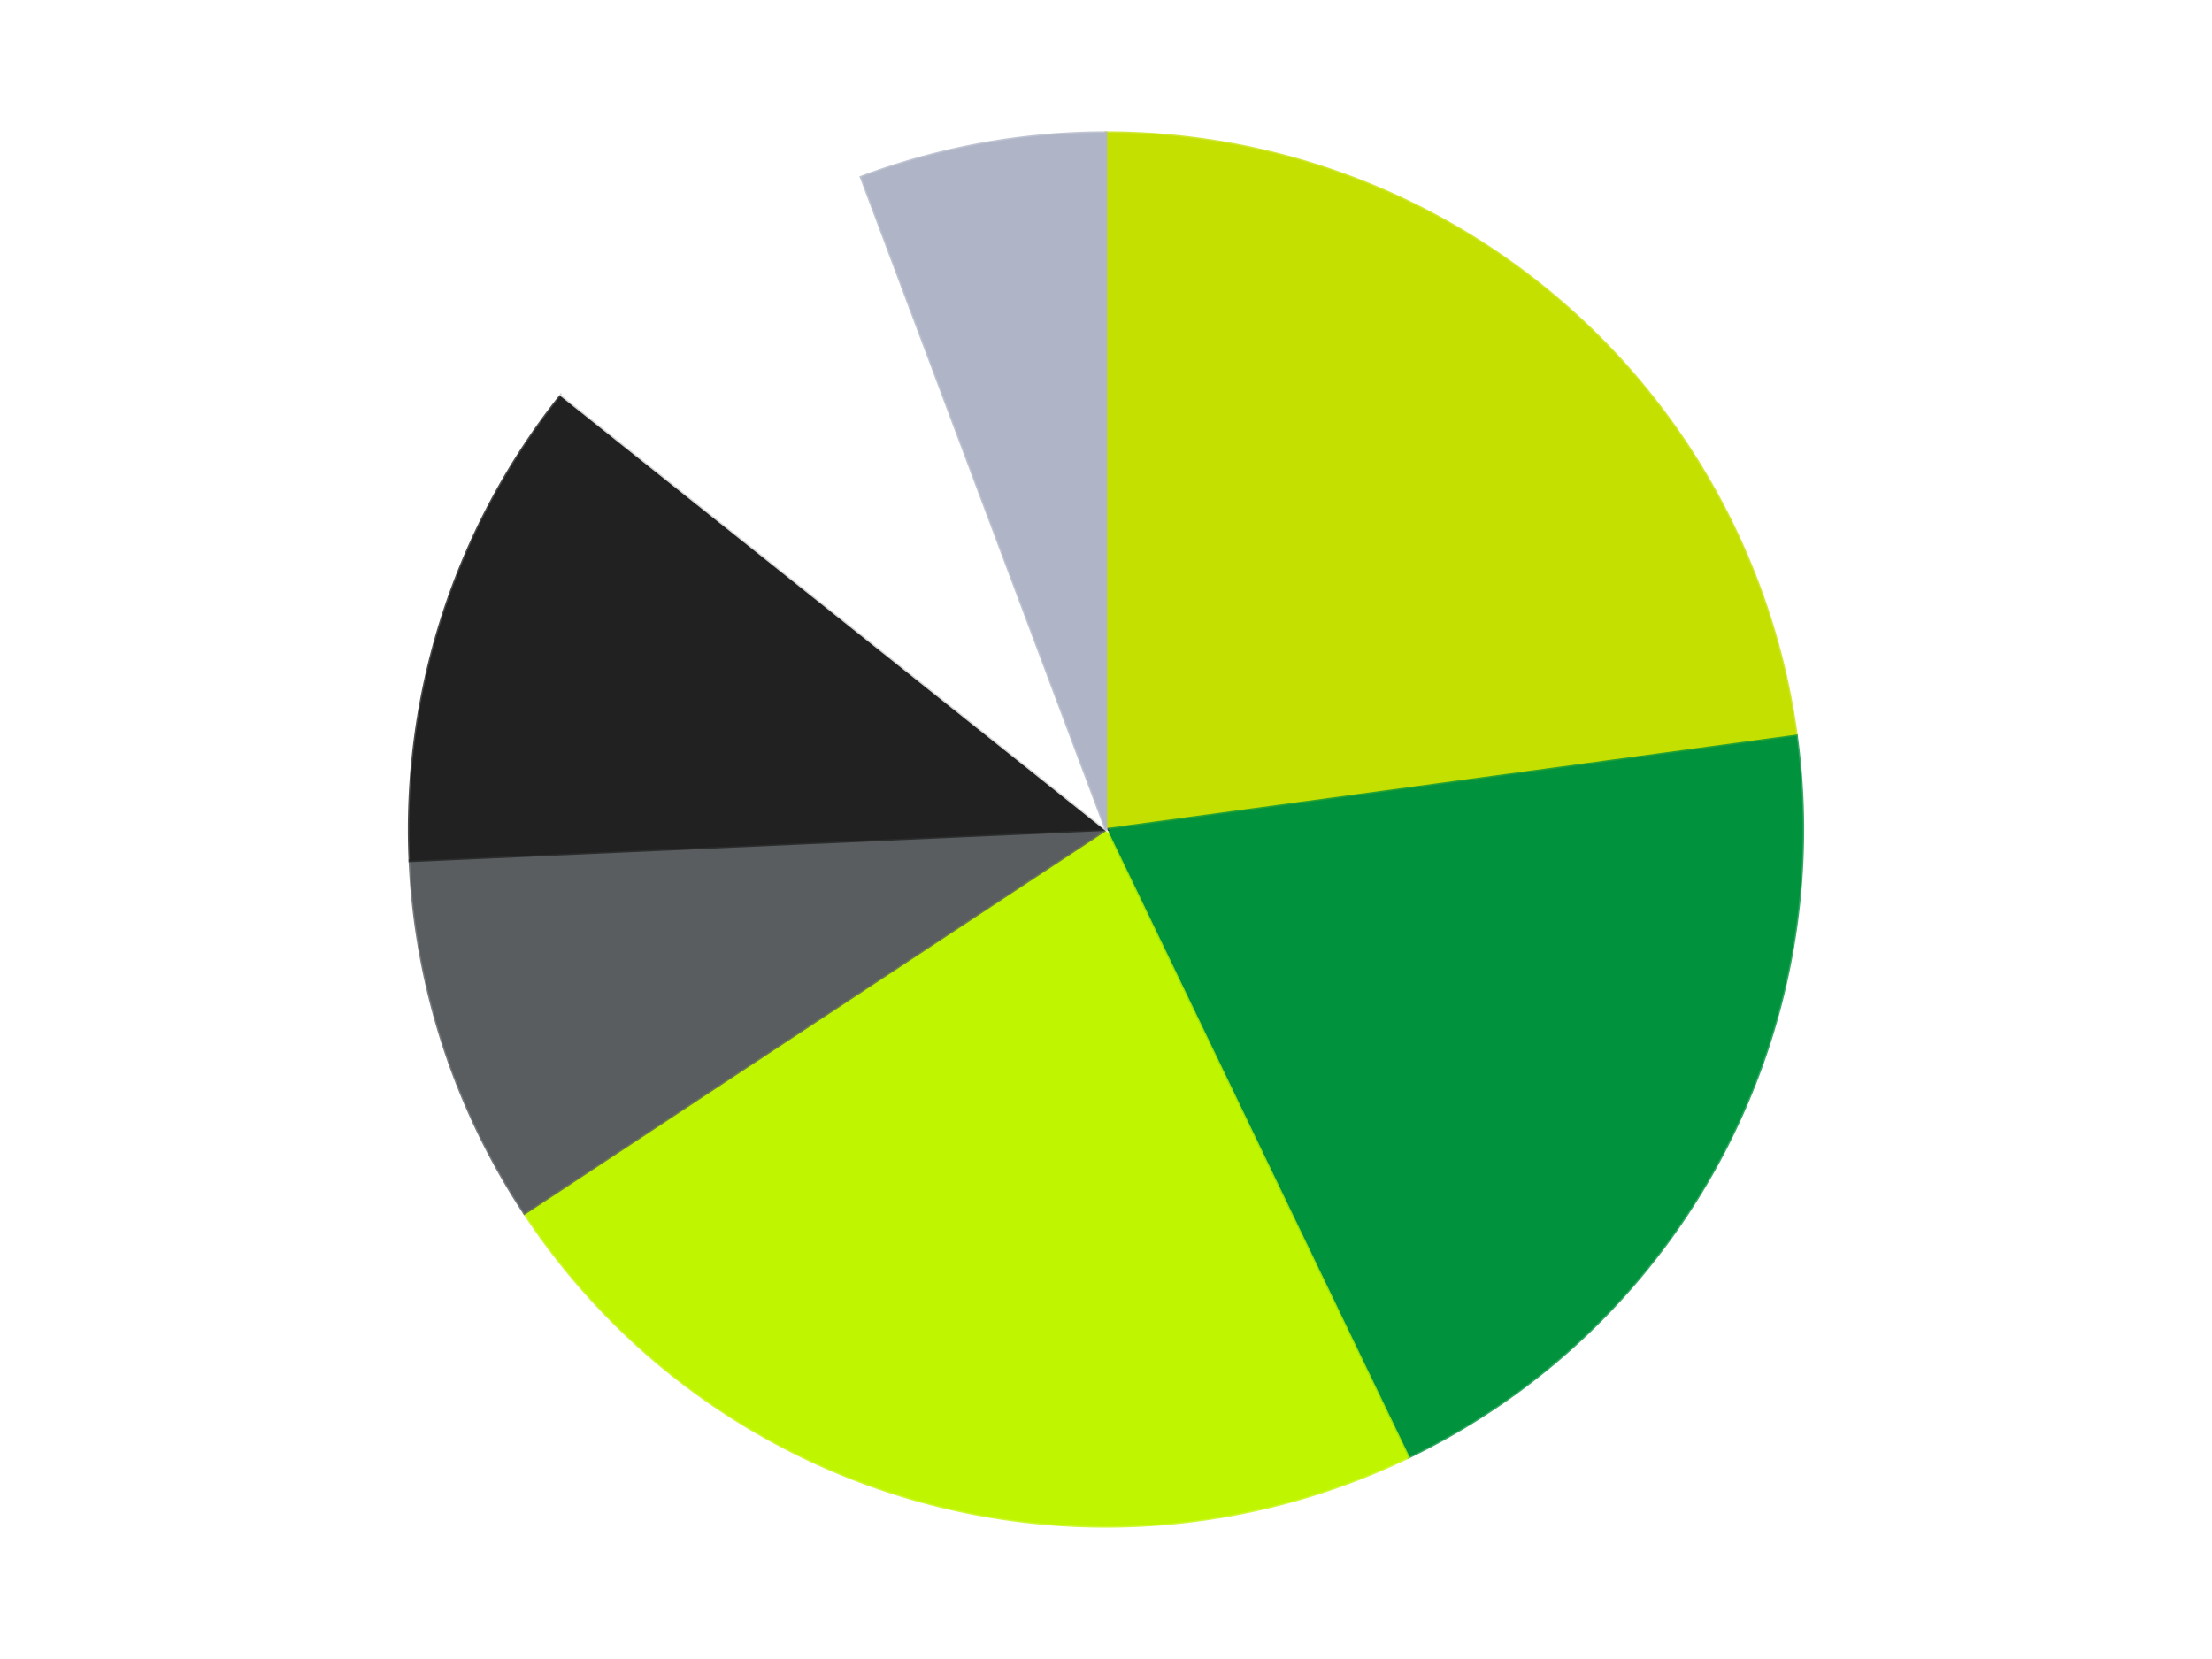 <?xml version='1.0' encoding='utf-8'?>
<svg xmlns="http://www.w3.org/2000/svg" xmlns:xlink="http://www.w3.org/1999/xlink" id="chart-d10a4618-9b3a-4ed0-a812-0a1115a32865" class="pygal-chart" viewBox="0 0 800 600"><!--Generated with pygal 3.0.4 (lxml) ©Kozea 2012-2016 on 2024-07-01--><!--http://pygal.org--><!--http://github.com/Kozea/pygal--><defs><style type="text/css">#chart-d10a4618-9b3a-4ed0-a812-0a1115a32865{-webkit-user-select:none;-webkit-font-smoothing:antialiased;font-family:Consolas,"Liberation Mono",Menlo,Courier,monospace}#chart-d10a4618-9b3a-4ed0-a812-0a1115a32865 .title{font-family:Consolas,"Liberation Mono",Menlo,Courier,monospace;font-size:16px}#chart-d10a4618-9b3a-4ed0-a812-0a1115a32865 .legends .legend text{font-family:Consolas,"Liberation Mono",Menlo,Courier,monospace;font-size:14px}#chart-d10a4618-9b3a-4ed0-a812-0a1115a32865 .axis text{font-family:Consolas,"Liberation Mono",Menlo,Courier,monospace;font-size:10px}#chart-d10a4618-9b3a-4ed0-a812-0a1115a32865 .axis text.major{font-family:Consolas,"Liberation Mono",Menlo,Courier,monospace;font-size:10px}#chart-d10a4618-9b3a-4ed0-a812-0a1115a32865 .text-overlay text.value{font-family:Consolas,"Liberation Mono",Menlo,Courier,monospace;font-size:16px}#chart-d10a4618-9b3a-4ed0-a812-0a1115a32865 .text-overlay text.label{font-family:Consolas,"Liberation Mono",Menlo,Courier,monospace;font-size:10px}#chart-d10a4618-9b3a-4ed0-a812-0a1115a32865 .tooltip{font-family:Consolas,"Liberation Mono",Menlo,Courier,monospace;font-size:14px}#chart-d10a4618-9b3a-4ed0-a812-0a1115a32865 text.no_data{font-family:Consolas,"Liberation Mono",Menlo,Courier,monospace;font-size:64px}
#chart-d10a4618-9b3a-4ed0-a812-0a1115a32865{background-color:transparent}#chart-d10a4618-9b3a-4ed0-a812-0a1115a32865 path,#chart-d10a4618-9b3a-4ed0-a812-0a1115a32865 line,#chart-d10a4618-9b3a-4ed0-a812-0a1115a32865 rect,#chart-d10a4618-9b3a-4ed0-a812-0a1115a32865 circle{-webkit-transition:150ms;-moz-transition:150ms;transition:150ms}#chart-d10a4618-9b3a-4ed0-a812-0a1115a32865 .graph &gt; .background{fill:transparent}#chart-d10a4618-9b3a-4ed0-a812-0a1115a32865 .plot &gt; .background{fill:transparent}#chart-d10a4618-9b3a-4ed0-a812-0a1115a32865 .graph{fill:rgba(0,0,0,.87)}#chart-d10a4618-9b3a-4ed0-a812-0a1115a32865 text.no_data{fill:rgba(0,0,0,1)}#chart-d10a4618-9b3a-4ed0-a812-0a1115a32865 .title{fill:rgba(0,0,0,1)}#chart-d10a4618-9b3a-4ed0-a812-0a1115a32865 .legends .legend text{fill:rgba(0,0,0,.87)}#chart-d10a4618-9b3a-4ed0-a812-0a1115a32865 .legends .legend:hover text{fill:rgba(0,0,0,1)}#chart-d10a4618-9b3a-4ed0-a812-0a1115a32865 .axis .line{stroke:rgba(0,0,0,1)}#chart-d10a4618-9b3a-4ed0-a812-0a1115a32865 .axis .guide.line{stroke:rgba(0,0,0,.54)}#chart-d10a4618-9b3a-4ed0-a812-0a1115a32865 .axis .major.line{stroke:rgba(0,0,0,.87)}#chart-d10a4618-9b3a-4ed0-a812-0a1115a32865 .axis text.major{fill:rgba(0,0,0,1)}#chart-d10a4618-9b3a-4ed0-a812-0a1115a32865 .axis.y .guides:hover .guide.line,#chart-d10a4618-9b3a-4ed0-a812-0a1115a32865 .line-graph .axis.x .guides:hover .guide.line,#chart-d10a4618-9b3a-4ed0-a812-0a1115a32865 .stackedline-graph .axis.x .guides:hover .guide.line,#chart-d10a4618-9b3a-4ed0-a812-0a1115a32865 .xy-graph .axis.x .guides:hover .guide.line{stroke:rgba(0,0,0,1)}#chart-d10a4618-9b3a-4ed0-a812-0a1115a32865 .axis .guides:hover text{fill:rgba(0,0,0,1)}#chart-d10a4618-9b3a-4ed0-a812-0a1115a32865 .reactive{fill-opacity:1.0;stroke-opacity:.8;stroke-width:1}#chart-d10a4618-9b3a-4ed0-a812-0a1115a32865 .ci{stroke:rgba(0,0,0,.87)}#chart-d10a4618-9b3a-4ed0-a812-0a1115a32865 .reactive.active,#chart-d10a4618-9b3a-4ed0-a812-0a1115a32865 .active .reactive{fill-opacity:0.6;stroke-opacity:.9;stroke-width:4}#chart-d10a4618-9b3a-4ed0-a812-0a1115a32865 .ci .reactive.active{stroke-width:1.5}#chart-d10a4618-9b3a-4ed0-a812-0a1115a32865 .series text{fill:rgba(0,0,0,1)}#chart-d10a4618-9b3a-4ed0-a812-0a1115a32865 .tooltip rect{fill:transparent;stroke:rgba(0,0,0,1);-webkit-transition:opacity 150ms;-moz-transition:opacity 150ms;transition:opacity 150ms}#chart-d10a4618-9b3a-4ed0-a812-0a1115a32865 .tooltip .label{fill:rgba(0,0,0,.87)}#chart-d10a4618-9b3a-4ed0-a812-0a1115a32865 .tooltip .label{fill:rgba(0,0,0,.87)}#chart-d10a4618-9b3a-4ed0-a812-0a1115a32865 .tooltip .legend{font-size:.8em;fill:rgba(0,0,0,.54)}#chart-d10a4618-9b3a-4ed0-a812-0a1115a32865 .tooltip .x_label{font-size:.6em;fill:rgba(0,0,0,1)}#chart-d10a4618-9b3a-4ed0-a812-0a1115a32865 .tooltip .xlink{font-size:.5em;text-decoration:underline}#chart-d10a4618-9b3a-4ed0-a812-0a1115a32865 .tooltip .value{font-size:1.5em}#chart-d10a4618-9b3a-4ed0-a812-0a1115a32865 .bound{font-size:.5em}#chart-d10a4618-9b3a-4ed0-a812-0a1115a32865 .max-value{font-size:.75em;fill:rgba(0,0,0,.54)}#chart-d10a4618-9b3a-4ed0-a812-0a1115a32865 .map-element{fill:transparent;stroke:rgba(0,0,0,.54) !important}#chart-d10a4618-9b3a-4ed0-a812-0a1115a32865 .map-element .reactive{fill-opacity:inherit;stroke-opacity:inherit}#chart-d10a4618-9b3a-4ed0-a812-0a1115a32865 .color-0,#chart-d10a4618-9b3a-4ed0-a812-0a1115a32865 .color-0 a:visited{stroke:#F44336;fill:#F44336}#chart-d10a4618-9b3a-4ed0-a812-0a1115a32865 .color-1,#chart-d10a4618-9b3a-4ed0-a812-0a1115a32865 .color-1 a:visited{stroke:#3F51B5;fill:#3F51B5}#chart-d10a4618-9b3a-4ed0-a812-0a1115a32865 .color-2,#chart-d10a4618-9b3a-4ed0-a812-0a1115a32865 .color-2 a:visited{stroke:#009688;fill:#009688}#chart-d10a4618-9b3a-4ed0-a812-0a1115a32865 .color-3,#chart-d10a4618-9b3a-4ed0-a812-0a1115a32865 .color-3 a:visited{stroke:#FFC107;fill:#FFC107}#chart-d10a4618-9b3a-4ed0-a812-0a1115a32865 .color-4,#chart-d10a4618-9b3a-4ed0-a812-0a1115a32865 .color-4 a:visited{stroke:#FF5722;fill:#FF5722}#chart-d10a4618-9b3a-4ed0-a812-0a1115a32865 .color-5,#chart-d10a4618-9b3a-4ed0-a812-0a1115a32865 .color-5 a:visited{stroke:#9C27B0;fill:#9C27B0}#chart-d10a4618-9b3a-4ed0-a812-0a1115a32865 .color-6,#chart-d10a4618-9b3a-4ed0-a812-0a1115a32865 .color-6 a:visited{stroke:#03A9F4;fill:#03A9F4}#chart-d10a4618-9b3a-4ed0-a812-0a1115a32865 .text-overlay .color-0 text{fill:black}#chart-d10a4618-9b3a-4ed0-a812-0a1115a32865 .text-overlay .color-1 text{fill:black}#chart-d10a4618-9b3a-4ed0-a812-0a1115a32865 .text-overlay .color-2 text{fill:black}#chart-d10a4618-9b3a-4ed0-a812-0a1115a32865 .text-overlay .color-3 text{fill:black}#chart-d10a4618-9b3a-4ed0-a812-0a1115a32865 .text-overlay .color-4 text{fill:black}#chart-d10a4618-9b3a-4ed0-a812-0a1115a32865 .text-overlay .color-5 text{fill:black}#chart-d10a4618-9b3a-4ed0-a812-0a1115a32865 .text-overlay .color-6 text{fill:black}
#chart-d10a4618-9b3a-4ed0-a812-0a1115a32865 text.no_data{text-anchor:middle}#chart-d10a4618-9b3a-4ed0-a812-0a1115a32865 .guide.line{fill:none}#chart-d10a4618-9b3a-4ed0-a812-0a1115a32865 .centered{text-anchor:middle}#chart-d10a4618-9b3a-4ed0-a812-0a1115a32865 .title{text-anchor:middle}#chart-d10a4618-9b3a-4ed0-a812-0a1115a32865 .legends .legend text{fill-opacity:1}#chart-d10a4618-9b3a-4ed0-a812-0a1115a32865 .axis.x text{text-anchor:middle}#chart-d10a4618-9b3a-4ed0-a812-0a1115a32865 .axis.x:not(.web) text[transform]{text-anchor:start}#chart-d10a4618-9b3a-4ed0-a812-0a1115a32865 .axis.x:not(.web) text[transform].backwards{text-anchor:end}#chart-d10a4618-9b3a-4ed0-a812-0a1115a32865 .axis.y text{text-anchor:end}#chart-d10a4618-9b3a-4ed0-a812-0a1115a32865 .axis.y text[transform].backwards{text-anchor:start}#chart-d10a4618-9b3a-4ed0-a812-0a1115a32865 .axis.y2 text{text-anchor:start}#chart-d10a4618-9b3a-4ed0-a812-0a1115a32865 .axis.y2 text[transform].backwards{text-anchor:end}#chart-d10a4618-9b3a-4ed0-a812-0a1115a32865 .axis .guide.line{stroke-dasharray:4,4;stroke:black}#chart-d10a4618-9b3a-4ed0-a812-0a1115a32865 .axis .major.guide.line{stroke-dasharray:6,6;stroke:black}#chart-d10a4618-9b3a-4ed0-a812-0a1115a32865 .horizontal .axis.y .guide.line,#chart-d10a4618-9b3a-4ed0-a812-0a1115a32865 .horizontal .axis.y2 .guide.line,#chart-d10a4618-9b3a-4ed0-a812-0a1115a32865 .vertical .axis.x .guide.line{opacity:0}#chart-d10a4618-9b3a-4ed0-a812-0a1115a32865 .horizontal .axis.always_show .guide.line,#chart-d10a4618-9b3a-4ed0-a812-0a1115a32865 .vertical .axis.always_show .guide.line{opacity:1 !important}#chart-d10a4618-9b3a-4ed0-a812-0a1115a32865 .axis.y .guides:hover .guide.line,#chart-d10a4618-9b3a-4ed0-a812-0a1115a32865 .axis.y2 .guides:hover .guide.line,#chart-d10a4618-9b3a-4ed0-a812-0a1115a32865 .axis.x .guides:hover .guide.line{opacity:1}#chart-d10a4618-9b3a-4ed0-a812-0a1115a32865 .axis .guides:hover text{opacity:1}#chart-d10a4618-9b3a-4ed0-a812-0a1115a32865 .nofill{fill:none}#chart-d10a4618-9b3a-4ed0-a812-0a1115a32865 .subtle-fill{fill-opacity:.2}#chart-d10a4618-9b3a-4ed0-a812-0a1115a32865 .dot{stroke-width:1px;fill-opacity:1;stroke-opacity:1}#chart-d10a4618-9b3a-4ed0-a812-0a1115a32865 .dot.active{stroke-width:5px}#chart-d10a4618-9b3a-4ed0-a812-0a1115a32865 .dot.negative{fill:transparent}#chart-d10a4618-9b3a-4ed0-a812-0a1115a32865 text,#chart-d10a4618-9b3a-4ed0-a812-0a1115a32865 tspan{stroke:none !important}#chart-d10a4618-9b3a-4ed0-a812-0a1115a32865 .series text.active{opacity:1}#chart-d10a4618-9b3a-4ed0-a812-0a1115a32865 .tooltip rect{fill-opacity:.95;stroke-width:.5}#chart-d10a4618-9b3a-4ed0-a812-0a1115a32865 .tooltip text{fill-opacity:1}#chart-d10a4618-9b3a-4ed0-a812-0a1115a32865 .showable{visibility:hidden}#chart-d10a4618-9b3a-4ed0-a812-0a1115a32865 .showable.shown{visibility:visible}#chart-d10a4618-9b3a-4ed0-a812-0a1115a32865 .gauge-background{fill:rgba(229,229,229,1);stroke:none}#chart-d10a4618-9b3a-4ed0-a812-0a1115a32865 .bg-lines{stroke:transparent;stroke-width:2px}</style><script type="text/javascript">window.pygal = window.pygal || {};window.pygal.config = window.pygal.config || {};window.pygal.config['d10a4618-9b3a-4ed0-a812-0a1115a32865'] = {"allow_interruptions": false, "box_mode": "extremes", "classes": ["pygal-chart"], "css": ["file://style.css", "file://graph.css"], "defs": [], "disable_xml_declaration": false, "dots_size": 2.5, "dynamic_print_values": false, "explicit_size": false, "fill": false, "force_uri_protocol": "https", "formatter": null, "half_pie": false, "height": 600, "include_x_axis": false, "inner_radius": 0, "interpolate": null, "interpolation_parameters": {}, "interpolation_precision": 250, "inverse_y_axis": false, "js": ["//kozea.github.io/pygal.js/2.0.x/pygal-tooltips.min.js"], "legend_at_bottom": false, "legend_at_bottom_columns": null, "legend_box_size": 12, "logarithmic": false, "margin": 20, "margin_bottom": null, "margin_left": null, "margin_right": null, "margin_top": null, "max_scale": 16, "min_scale": 4, "missing_value_fill_truncation": "x", "no_data_text": "No data", "no_prefix": false, "order_min": null, "pretty_print": false, "print_labels": false, "print_values": false, "print_values_position": "center", "print_zeroes": true, "range": null, "rounded_bars": null, "secondary_range": null, "show_dots": true, "show_legend": false, "show_minor_x_labels": true, "show_minor_y_labels": true, "show_only_major_dots": false, "show_x_guides": false, "show_x_labels": true, "show_y_guides": true, "show_y_labels": true, "spacing": 10, "stack_from_top": false, "strict": false, "stroke": true, "stroke_style": null, "style": {"background": "transparent", "ci_colors": [], "colors": ["#F44336", "#3F51B5", "#009688", "#FFC107", "#FF5722", "#9C27B0", "#03A9F4", "#8BC34A", "#FF9800", "#E91E63", "#2196F3", "#4CAF50", "#FFEB3B", "#673AB7", "#00BCD4", "#CDDC39", "#9E9E9E", "#607D8B"], "dot_opacity": "1", "font_family": "Consolas, \"Liberation Mono\", Menlo, Courier, monospace", "foreground": "rgba(0, 0, 0, .87)", "foreground_strong": "rgba(0, 0, 0, 1)", "foreground_subtle": "rgba(0, 0, 0, .54)", "guide_stroke_color": "black", "guide_stroke_dasharray": "4,4", "label_font_family": "Consolas, \"Liberation Mono\", Menlo, Courier, monospace", "label_font_size": 10, "legend_font_family": "Consolas, \"Liberation Mono\", Menlo, Courier, monospace", "legend_font_size": 14, "major_guide_stroke_color": "black", "major_guide_stroke_dasharray": "6,6", "major_label_font_family": "Consolas, \"Liberation Mono\", Menlo, Courier, monospace", "major_label_font_size": 10, "no_data_font_family": "Consolas, \"Liberation Mono\", Menlo, Courier, monospace", "no_data_font_size": 64, "opacity": "1.0", "opacity_hover": "0.6", "plot_background": "transparent", "stroke_opacity": ".8", "stroke_opacity_hover": ".9", "stroke_width": "1", "stroke_width_hover": "4", "title_font_family": "Consolas, \"Liberation Mono\", Menlo, Courier, monospace", "title_font_size": 16, "tooltip_font_family": "Consolas, \"Liberation Mono\", Menlo, Courier, monospace", "tooltip_font_size": 14, "transition": "150ms", "value_background": "rgba(229, 229, 229, 1)", "value_colors": [], "value_font_family": "Consolas, \"Liberation Mono\", Menlo, Courier, monospace", "value_font_size": 16, "value_label_font_family": "Consolas, \"Liberation Mono\", Menlo, Courier, monospace", "value_label_font_size": 10}, "title": null, "tooltip_border_radius": 0, "tooltip_fancy_mode": true, "truncate_label": null, "truncate_legend": null, "width": 800, "x_label_rotation": 0, "x_labels": null, "x_labels_major": null, "x_labels_major_count": null, "x_labels_major_every": null, "x_title": null, "xrange": null, "y_label_rotation": 0, "y_labels": null, "y_labels_major": null, "y_labels_major_count": null, "y_labels_major_every": null, "y_title": null, "zero": 0, "legends": ["Lime", "Green", "Trans-Neon Green", "Dark Bluish Gray", "Black", "White", "Light Bluish Gray"]}</script><script type="text/javascript" xlink:href="https://kozea.github.io/pygal.js/2.0.x/pygal-tooltips.min.js"/></defs><title>Pygal</title><g class="graph pie-graph vertical"><rect x="0" y="0" width="800" height="600" class="background"/><g transform="translate(20, 20)" class="plot"><rect x="0" y="0" width="760" height="560" class="background"/><g class="series serie-0 color-0"><g class="slices"><g class="slice" style="fill: #C4E000; stroke: #C4E000"><path d="M380 28 A252 252 0 0 1 629.719 246.173 L380 280 A0 0 0 0 0 380 280 z" class="slice reactive tooltip-trigger"/><desc class="value">16</desc><desc class="x centered">462.90027946840377</desc><desc class="y centered">185.11299528354502</desc></g></g></g><g class="series serie-1 color-1"><g class="slices"><g class="slice" style="fill: #00923D; stroke: #00923D"><path d="M629.719 246.173 A252 252 0 0 1 489.339 507.044 L380 280 A0 0 0 0 0 380 280 z" class="slice reactive tooltip-trigger"/><desc class="value">14</desc><desc class="x centered">490.955037013949</desc><desc class="y centered">339.70745147159784</desc></g></g></g><g class="series serie-2 color-2"><g class="slices"><g class="slice" style="fill: #C0F500; stroke: #C0F500"><path d="M489.339 507.044 A252 252 0 0 1 169.688 418.826 L380 280 A0 0 0 0 0 380 280 z" class="slice reactive tooltip-trigger"/><desc class="value">16</desc><desc class="x centered">346.47935745859894</desc><desc class="y centered">401.45932044767756</desc></g></g></g><g class="series serie-3 color-3"><g class="slices"><g class="slice" style="fill: #595D60; stroke: #595D60"><path d="M169.688 418.826 A252 252 0 0 1 128.254 291.306 L380 280 A0 0 0 0 0 380 280 z" class="slice reactive tooltip-trigger"/><desc class="value">6</desc><desc class="x centered">260.16687894681064</desc><desc class="y centered">318.9361412912434</desc></g></g></g><g class="series serie-4 color-4"><g class="slices"><g class="slice" style="fill: #212121; stroke: #212121"><path d="M128.254 291.306 A252 252 0 0 1 182.978 122.881 L380 280 A0 0 0 0 0 380 280 z" class="slice reactive tooltip-trigger"/><desc class="value">8</desc><desc class="x centered">260.16687894681064</desc><desc class="y centered">241.06385870875664</desc></g></g></g><g class="series serie-5 color-5"><g class="slices"><g class="slice" style="fill: #FFFFFF; stroke: #FFFFFF"><path d="M182.978 122.881 A252 252 0 0 1 291.454 44.069 L380 280 A0 0 0 0 0 380 280 z" class="slice reactive tooltip-trigger"/><desc class="value">6</desc><desc class="x centered">305.93905821114834</desc><desc class="y centered">178.06385870875664</desc></g></g></g><g class="series serie-6 color-6"><g class="slices"><g class="slice" style="fill: #AFB5C7; stroke: #AFB5C7"><path d="M291.454 44.069 A252 252 0 0 1 380 28 L380 280 A0 0 0 0 0 380 280 z" class="slice reactive tooltip-trigger"/><desc class="value">4</desc><desc class="x centered">357.50183125537177</desc><desc class="y centered">156.02487183657266</desc></g></g></g></g><g class="titles"/><g transform="translate(20, 20)" class="plot overlay"><g class="series serie-0 color-0"/><g class="series serie-1 color-1"/><g class="series serie-2 color-2"/><g class="series serie-3 color-3"/><g class="series serie-4 color-4"/><g class="series serie-5 color-5"/><g class="series serie-6 color-6"/></g><g transform="translate(20, 20)" class="plot text-overlay"><g class="series serie-0 color-0"/><g class="series serie-1 color-1"/><g class="series serie-2 color-2"/><g class="series serie-3 color-3"/><g class="series serie-4 color-4"/><g class="series serie-5 color-5"/><g class="series serie-6 color-6"/></g><g transform="translate(20, 20)" class="plot tooltip-overlay"><g transform="translate(0 0)" style="opacity: 0" class="tooltip"><rect rx="0" ry="0" width="0" height="0" class="tooltip-box"/><g class="text"/></g></g></g></svg>